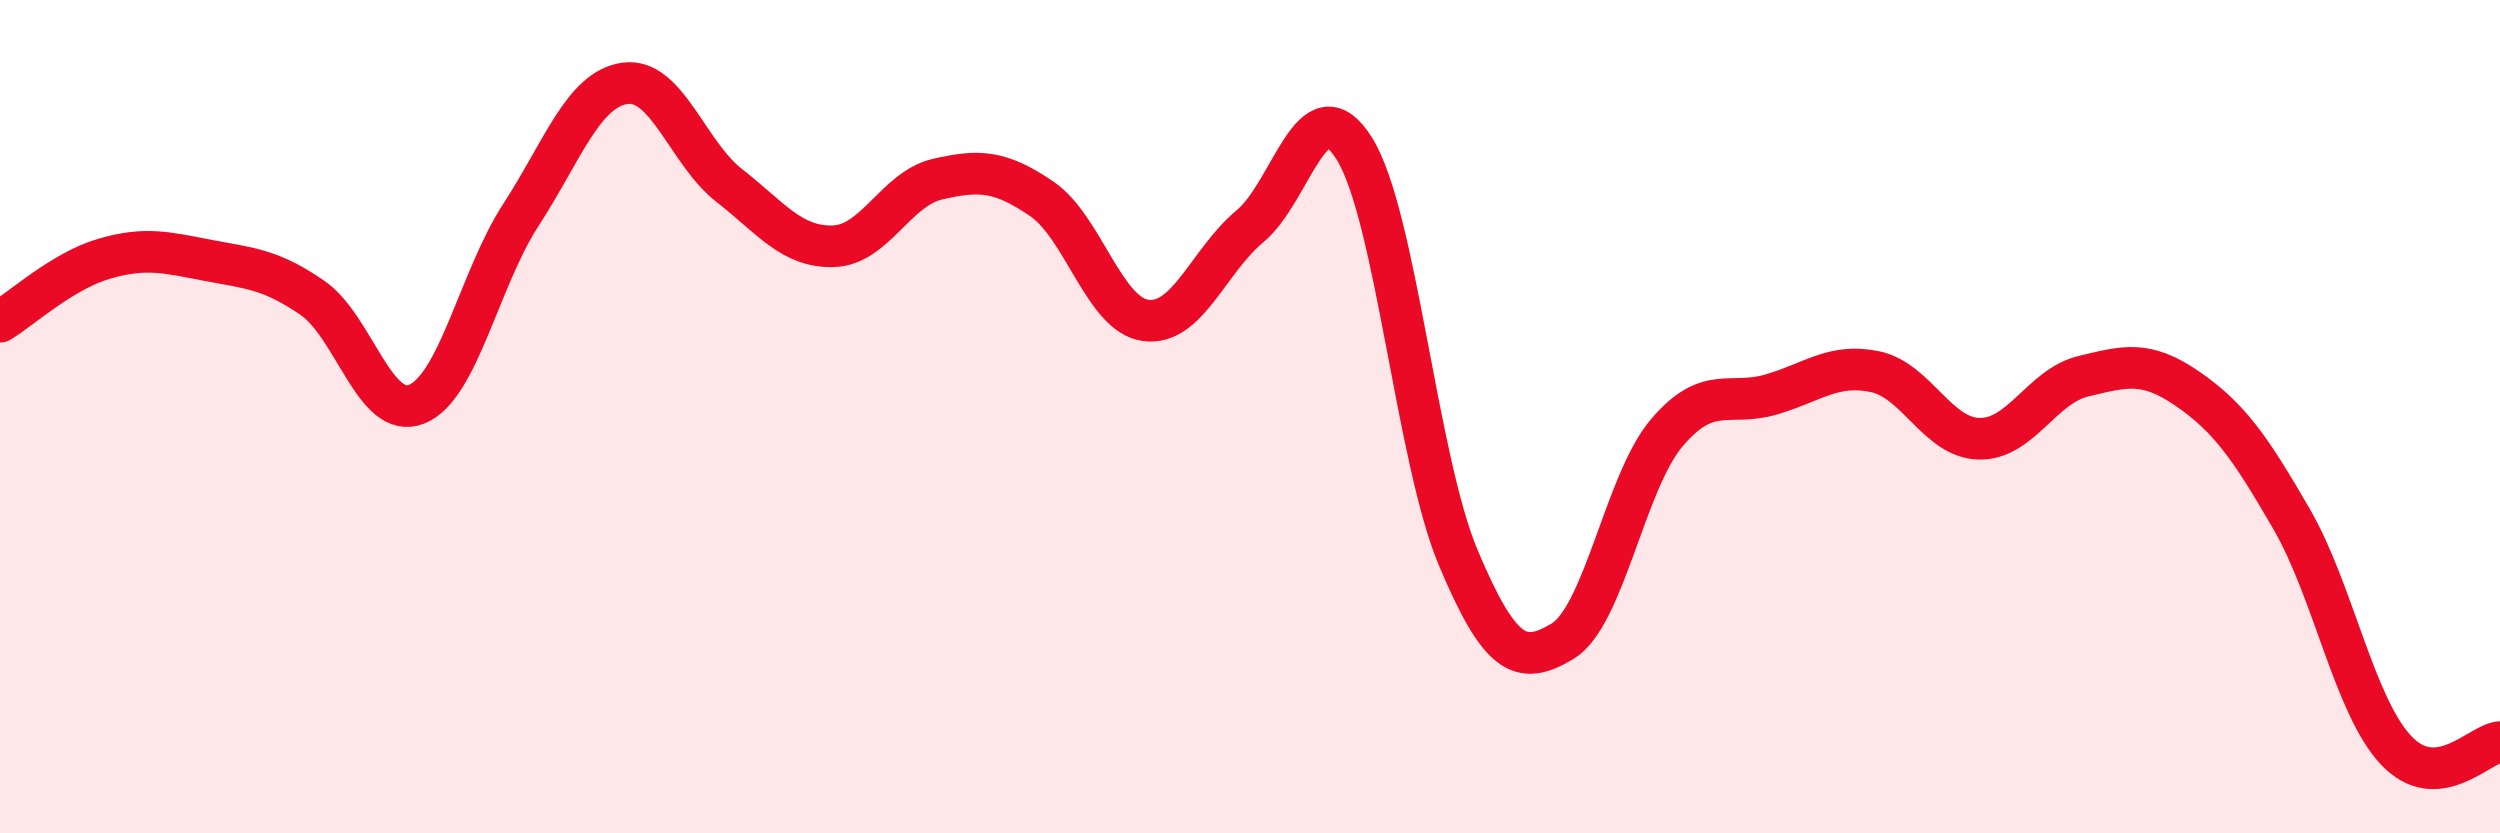 
    <svg width="60" height="20" viewBox="0 0 60 20" xmlns="http://www.w3.org/2000/svg">
      <path
        d="M 0,7.72 C 0.5,7.42 1.5,6.5 2.5,6.21 C 3.5,5.92 4,6.06 5,6.25 C 6,6.44 6.5,6.46 7.5,7.15 C 8.5,7.84 9,10.1 10,9.7 C 11,9.3 11.5,6.7 12.5,5.16 C 13.5,3.62 14,2.14 15,2 C 16,1.86 16.5,3.67 17.5,4.45 C 18.5,5.23 19,5.94 20,5.91 C 21,5.88 21.5,4.53 22.5,4.3 C 23.5,4.07 24,4.09 25,4.77 C 26,5.45 26.5,7.56 27.5,7.69 C 28.5,7.82 29,6.26 30,5.43 C 31,4.6 31.5,1.97 32.5,3.56 C 33.5,5.15 34,11.02 35,13.39 C 36,15.76 36.5,15.99 37.5,15.39 C 38.5,14.79 39,11.57 40,10.39 C 41,9.21 41.5,9.76 42.5,9.47 C 43.5,9.18 44,8.71 45,8.92 C 46,9.13 46.5,10.51 47.5,10.53 C 48.5,10.55 49,9.27 50,9.03 C 51,8.79 51.5,8.64 52.5,9.33 C 53.5,10.02 54,10.73 55,12.46 C 56,14.19 56.5,16.93 57.5,18 C 58.5,19.07 59.5,17.85 60,17.81L60 20L0 20Z"
        fill="#EB0A25"
        opacity="0.1"
        stroke-linecap="round"
        stroke-linejoin="round"
      />
      <path
        d="M 0,7.72 C 0.5,7.42 1.5,6.5 2.5,6.21 C 3.5,5.92 4,6.06 5,6.25 C 6,6.44 6.5,6.46 7.5,7.15 C 8.5,7.84 9,10.1 10,9.7 C 11,9.3 11.5,6.7 12.5,5.16 C 13.5,3.62 14,2.14 15,2 C 16,1.86 16.5,3.67 17.5,4.45 C 18.5,5.23 19,5.94 20,5.91 C 21,5.88 21.5,4.53 22.5,4.3 C 23.5,4.07 24,4.09 25,4.77 C 26,5.45 26.5,7.56 27.5,7.69 C 28.5,7.82 29,6.26 30,5.43 C 31,4.6 31.5,1.97 32.5,3.56 C 33.5,5.15 34,11.02 35,13.39 C 36,15.76 36.5,15.99 37.5,15.39 C 38.5,14.79 39,11.57 40,10.39 C 41,9.21 41.5,9.76 42.5,9.47 C 43.5,9.18 44,8.71 45,8.92 C 46,9.13 46.5,10.51 47.5,10.53 C 48.5,10.55 49,9.27 50,9.03 C 51,8.79 51.5,8.64 52.5,9.33 C 53.5,10.02 54,10.73 55,12.46 C 56,14.19 56.5,16.93 57.5,18 C 58.5,19.07 59.5,17.85 60,17.81"
        stroke="#EB0A25"
        stroke-width="1"
        fill="none"
        stroke-linecap="round"
        stroke-linejoin="round"
      />
    </svg>
  